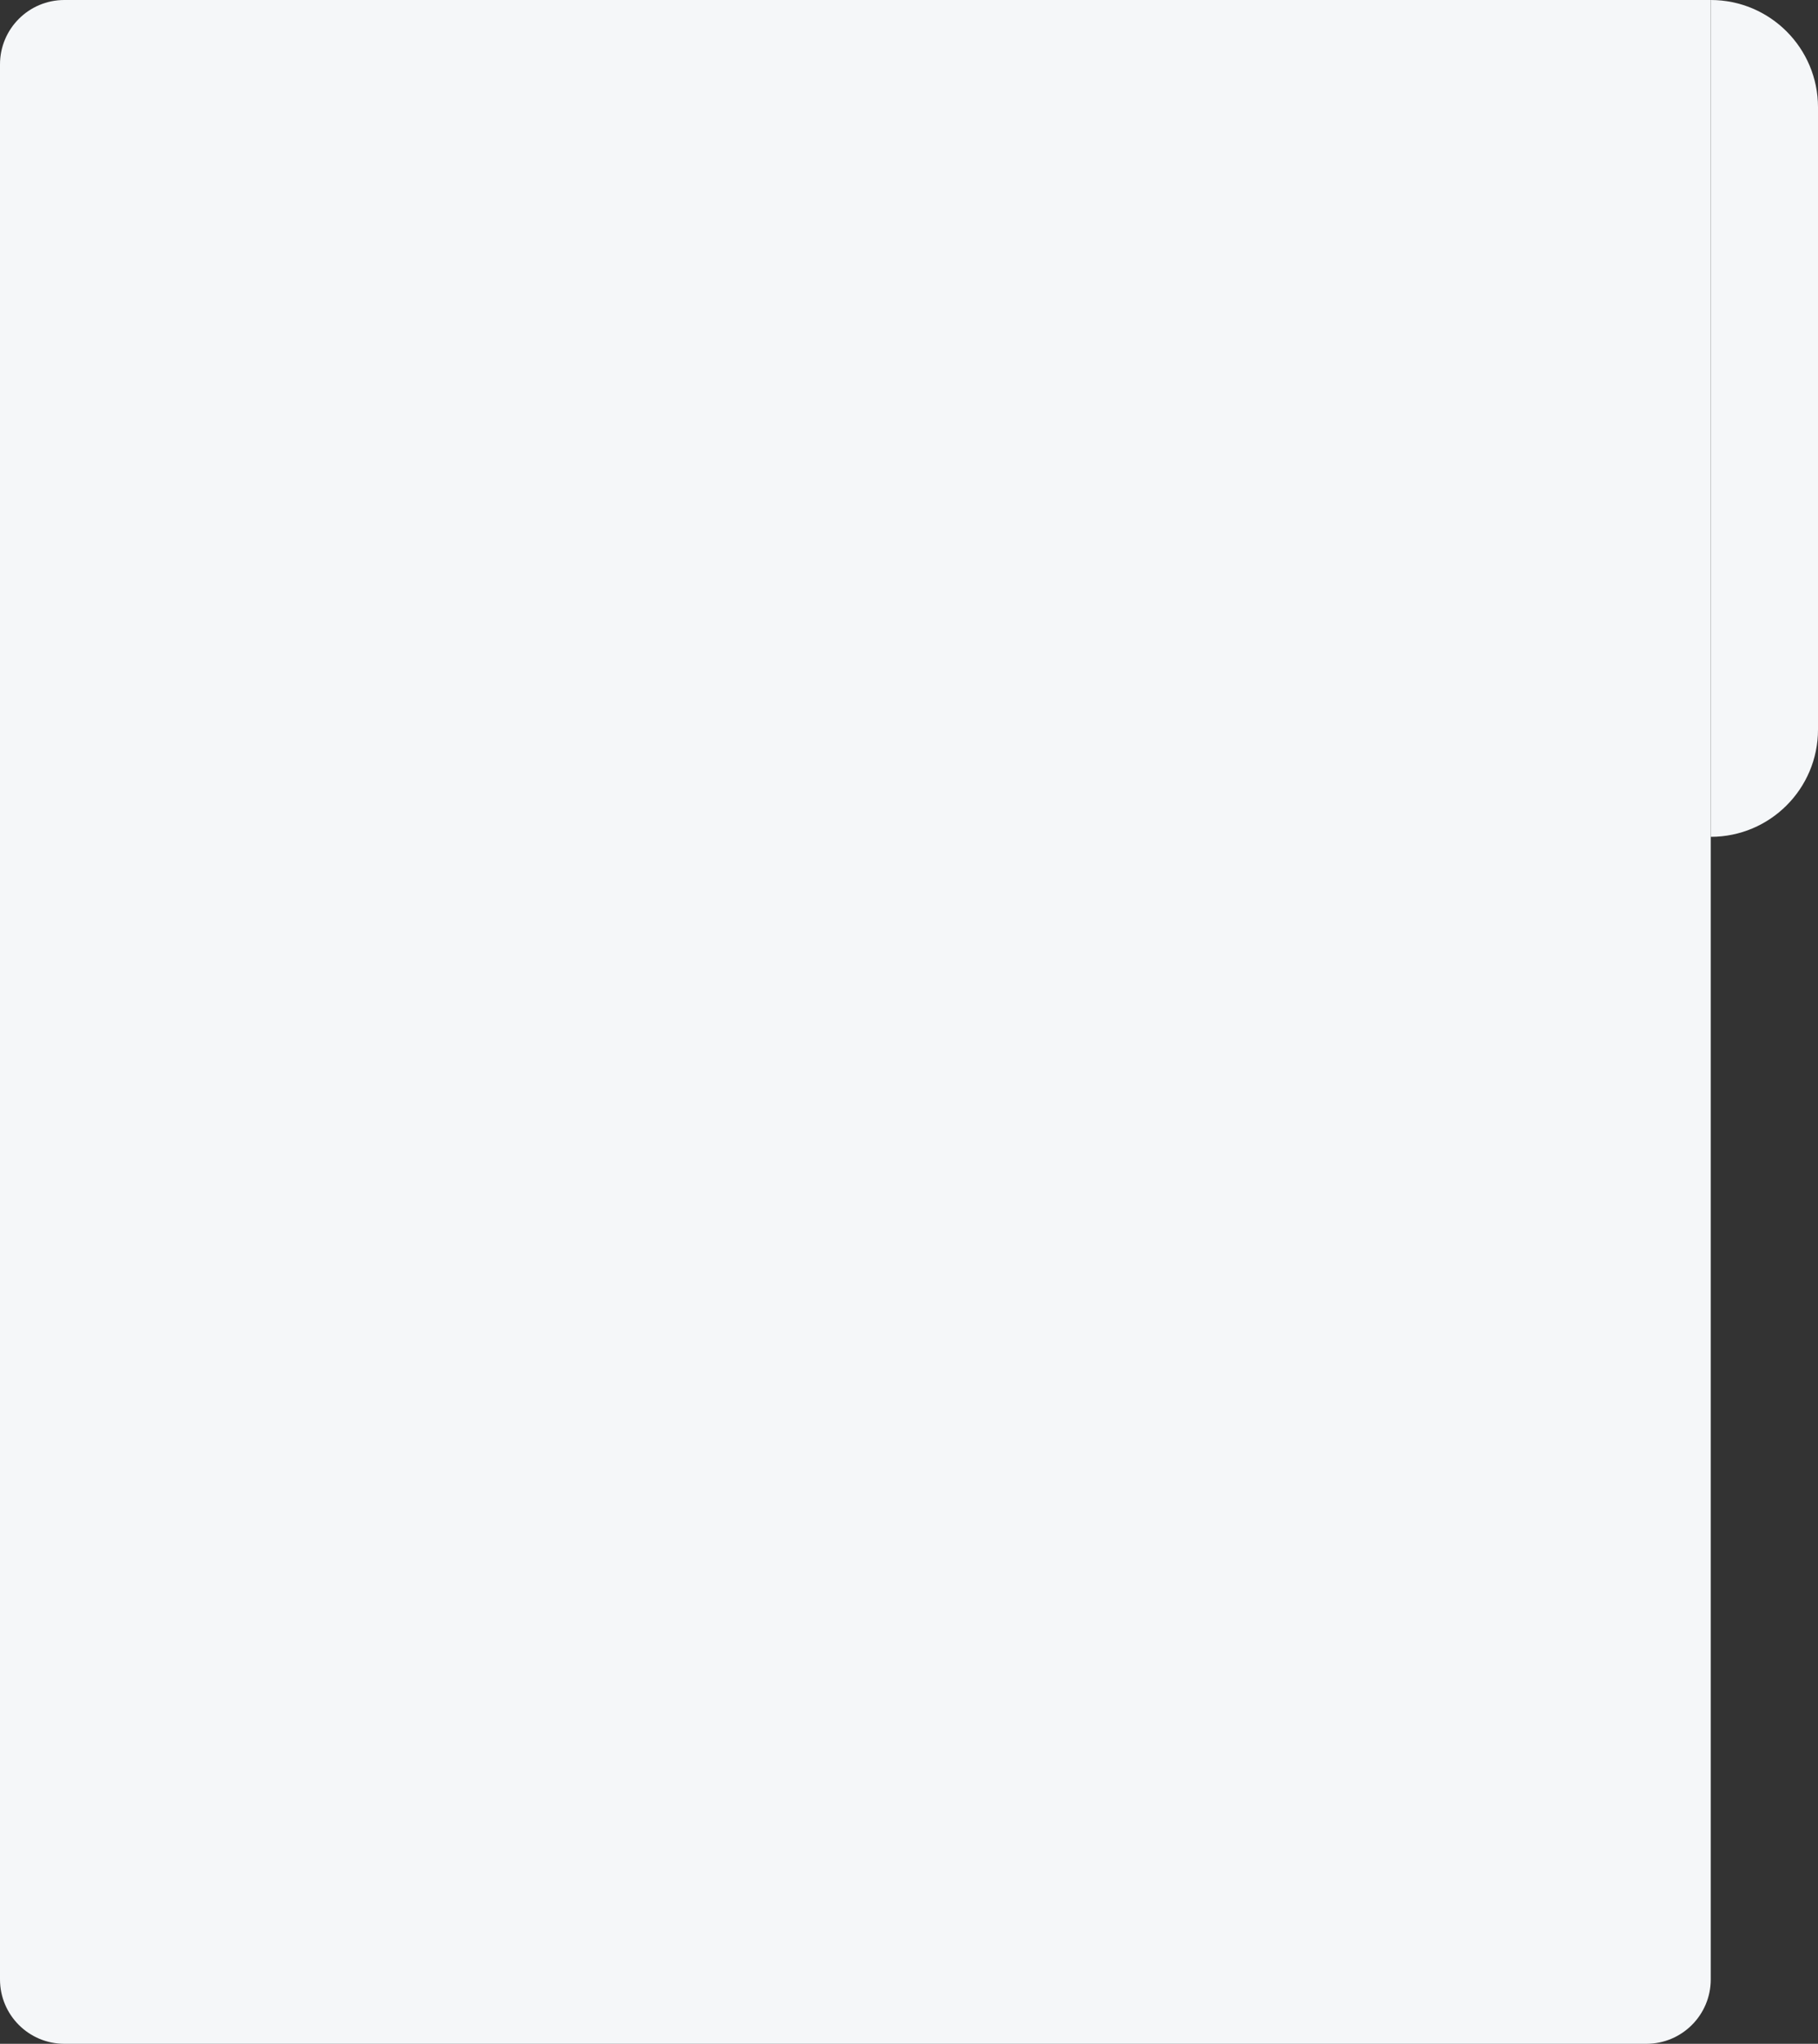 <?xml version="1.0" encoding="UTF-8"?> <svg xmlns="http://www.w3.org/2000/svg" width="339" height="381" viewBox="0 0 339 381" fill="none"><rect x="0" y="0" width="339" height="381" fill="#333333" stroke="none"/> <path d="M0 12C0 5.373 5.373 0 12 0H319V369C319 375.627 313.627 381 307 381H12C5.373 381 0 375.627 0 369V12Z" fill="#F5F7F9"></path> <path d="M319 0C330.046 0 339 8.954 339 20V136C339 147.046 330.046 156 319 156V0Z" fill="#F5F7F9"></path> </svg> 